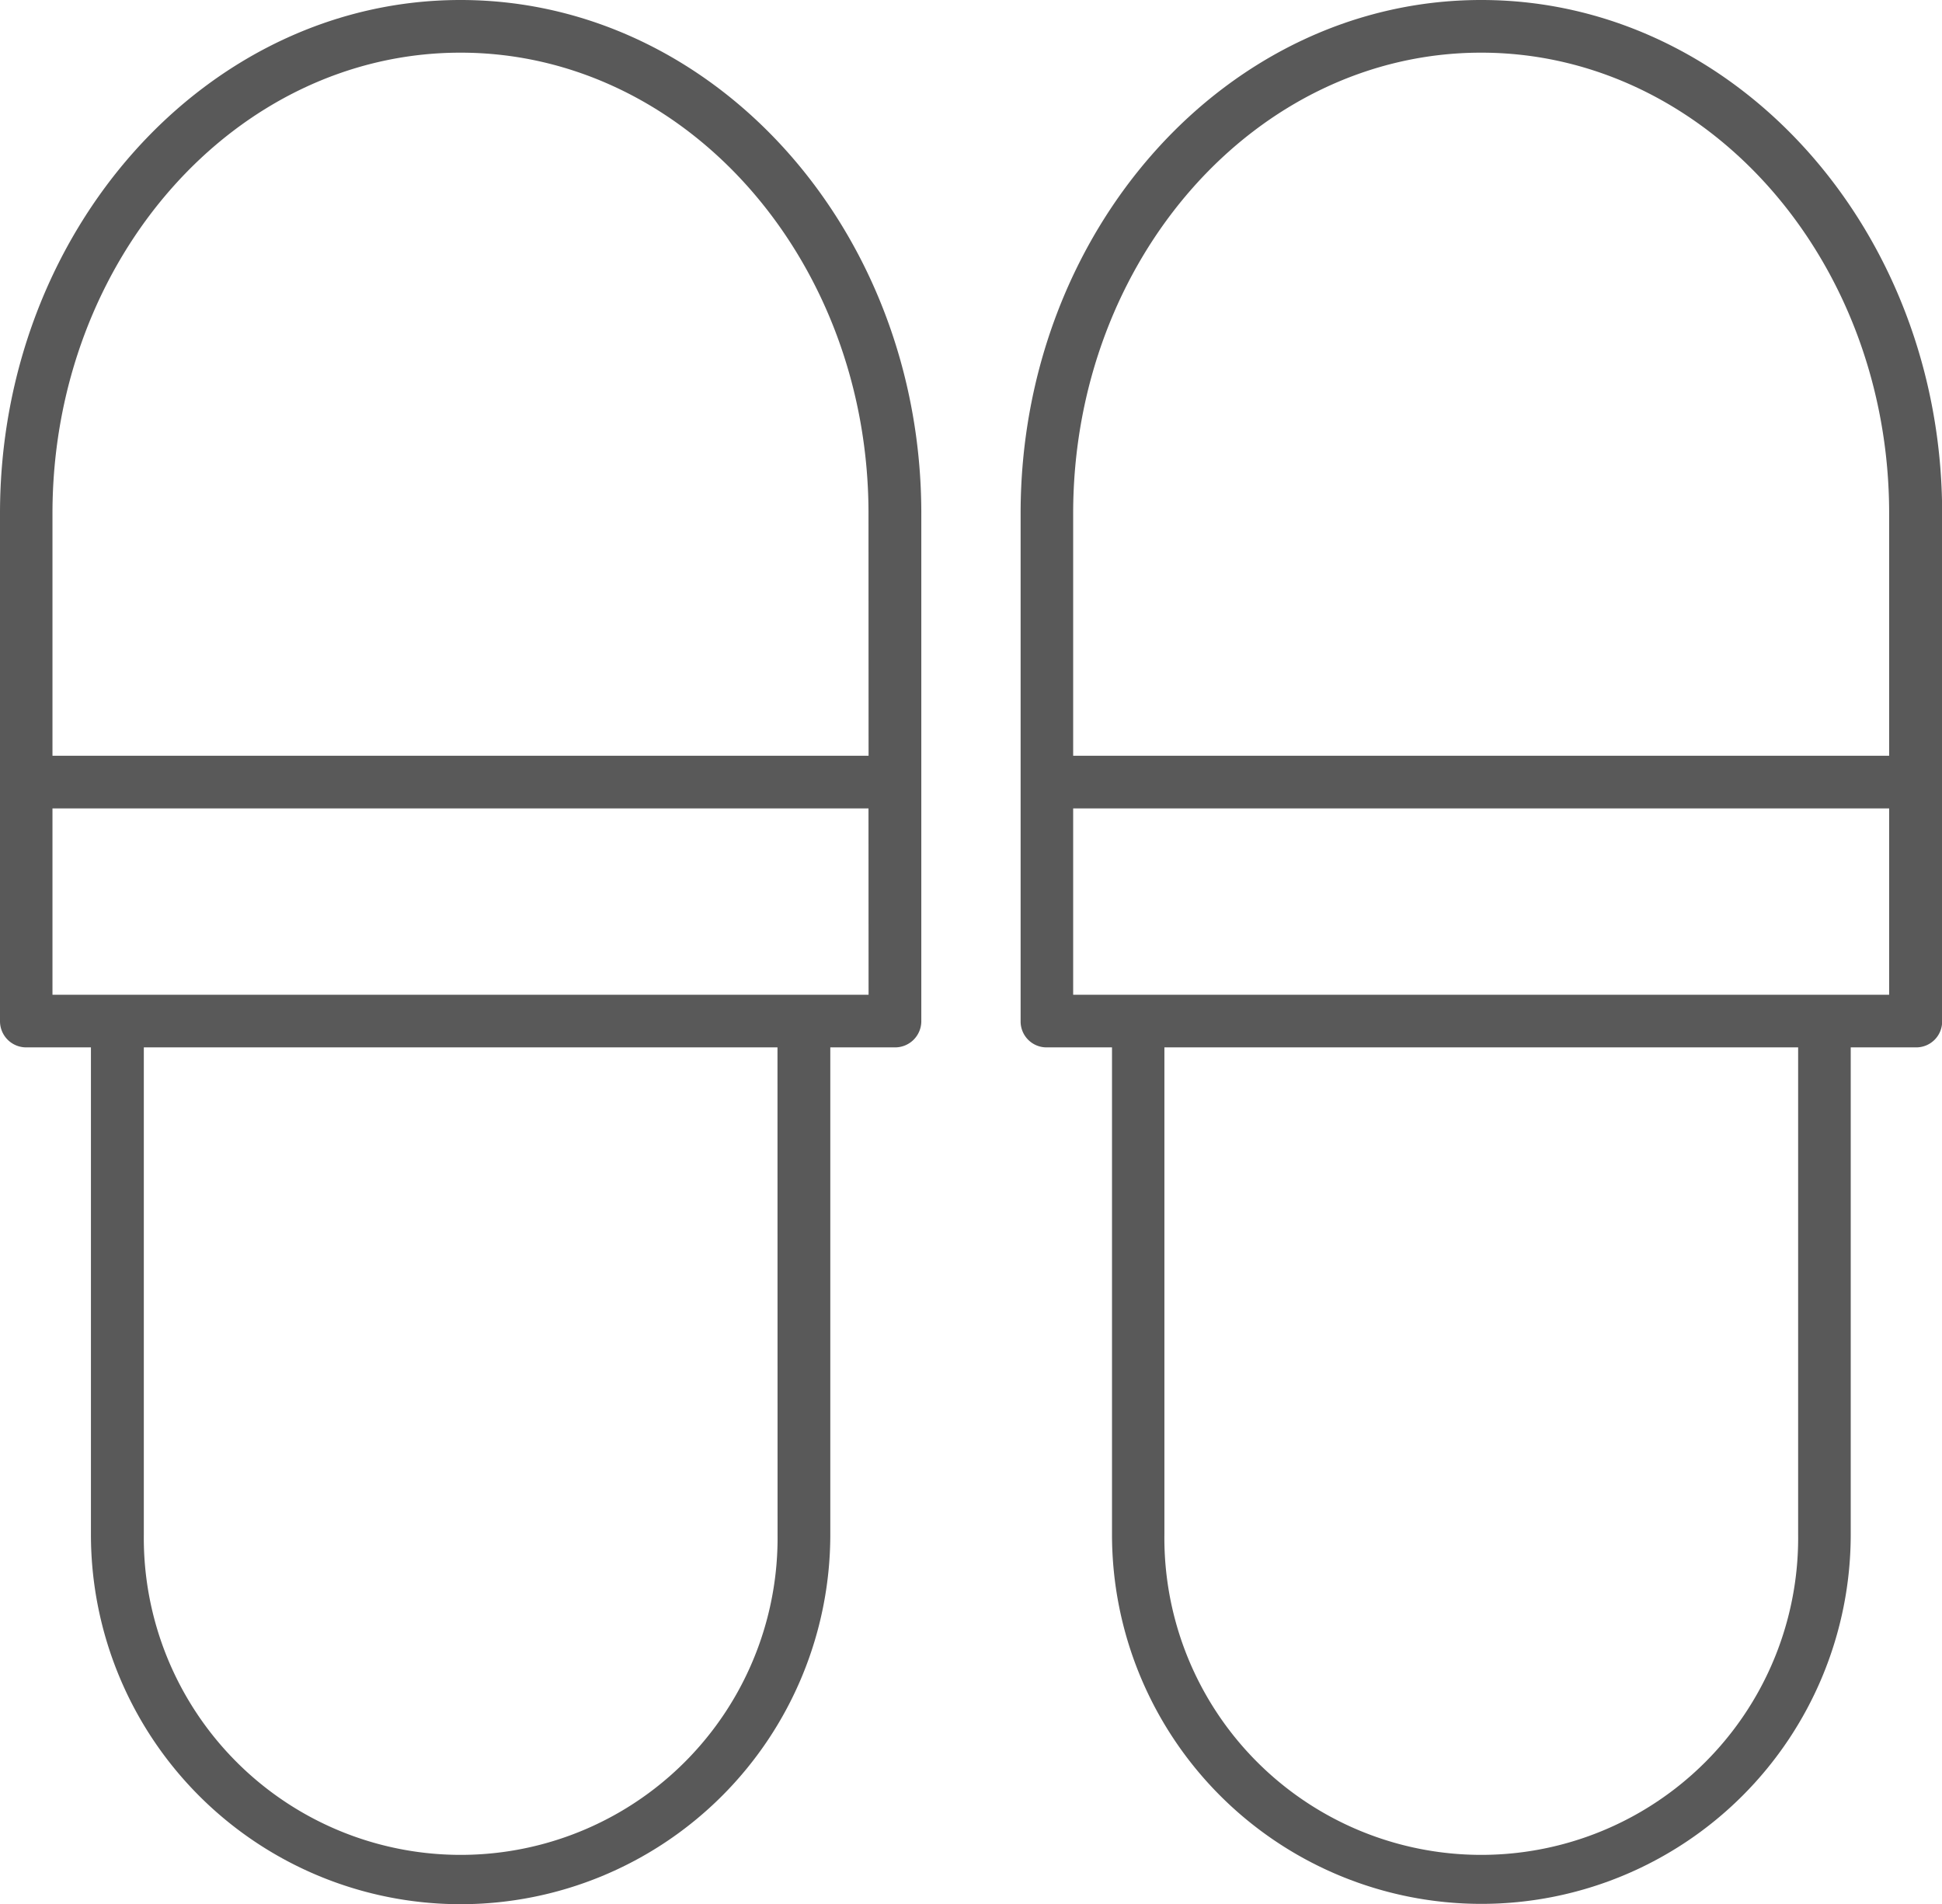<svg xmlns="http://www.w3.org/2000/svg" xmlns:xlink="http://www.w3.org/1999/xlink" width="51" height="50" viewBox="0 0 51 50">
  <defs>
    <clipPath id="clip-icon_slipper">
      <rect width="51" height="50"/>
    </clipPath>
  </defs>
  <g id="icon_slipper" clip-path="url(#clip-icon_slipper)">
    <g id="グループ_47" data-name="グループ 47" transform="translate(-29.617 -26.342)">
      <path id="パス_38" data-name="パス 38" d="M85.975,303.342c-6.673,0-12.094,6.048-12.094,13.483v13.337a.68.68,0,0,0,.68.685h1.72v12.792a9.7,9.7,0,1,0,19.4,0V330.847H97.4a.68.68,0,0,0,.682-.685V316.825c0-7.435-5.431-13.483-12.1-13.483M96.69,323.189H75.261v-6.364c0-6.673,4.805-12.1,10.714-12.1s10.715,5.426,10.715,12.1Zm0,6.276H75.261v-4.893H96.69ZM94.3,343.639a8.322,8.322,0,1,1-16.643,0V330.847H94.3Z" transform="translate(-17.461 -277)" fill="#595959"/>
      <path id="パス_39" data-name="パス 39" d="M58.71,303.342c-6.663,0-12.093,6.048-12.093,13.483v13.337a.687.687,0,0,0,.688.685h1.7v12.792a9.708,9.708,0,0,0,19.417,0V330.847h1.7a.688.688,0,0,0,.69-.685V316.825c0-7.435-5.431-13.483-12.1-13.483m10.715,19.847H47.995v-6.364c0-6.673,4.807-12.1,10.715-12.1s10.715,5.426,10.715,12.1Zm0,6.276H47.995v-4.893h21.43Zm-2.39,14.174a8.322,8.322,0,1,1-16.643,0V330.847H67.035Z" transform="translate(-17 -277)" fill="#595959"/>
    </g>
  </g>
</svg>
